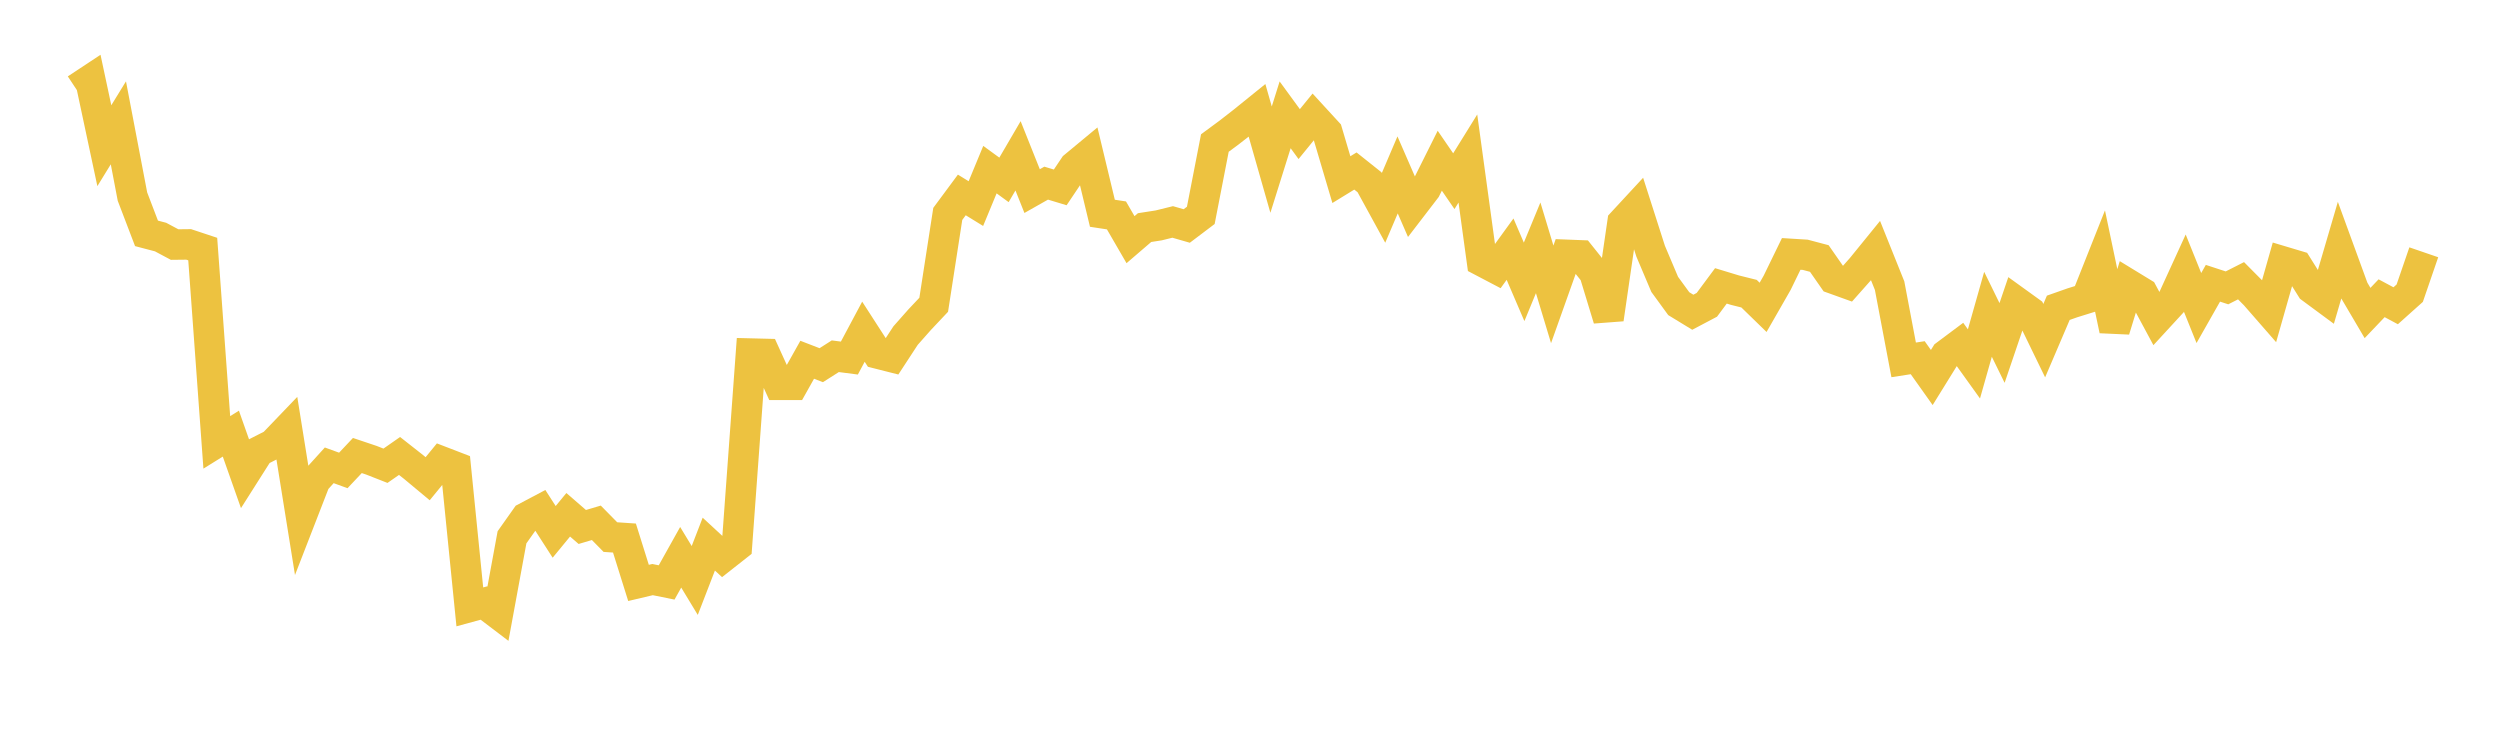<svg width="164" height="48" xmlns="http://www.w3.org/2000/svg" xmlns:xlink="http://www.w3.org/1999/xlink"><path fill="none" stroke="rgb(237,194,64)" stroke-width="2" d="M5,5.845L5.922,5.236L6.844,9.558L7.766,8.058L8.689,12.896L9.611,15.309L10.533,15.551L11.455,16.043L12.377,16.033L13.299,16.339L14.222,29.02L15.144,28.447L16.066,31.06L16.988,29.607L17.91,29.138L18.832,28.177L19.754,33.92L20.677,31.542L21.599,30.525L22.521,30.861L23.443,29.882L24.365,30.192L25.287,30.554L26.21,29.911L27.132,30.636L28.054,31.404L28.976,30.279L29.898,30.634L30.82,39.811L31.743,39.559L32.665,40.26L33.587,35.248L34.509,33.945L35.431,33.457L36.353,34.891L37.275,33.77L38.198,34.57L39.12,34.296L40.042,35.233L40.964,35.296L41.886,38.239L42.808,38.021L43.731,38.208L44.653,36.558L45.575,38.08L46.497,35.694L47.419,36.547L48.341,35.821L49.263,23.195L50.186,23.218L51.108,25.246L52.03,25.246L52.952,23.6L53.874,23.956L54.796,23.369L55.719,23.489L56.641,21.76L57.563,23.189L58.485,23.423L59.407,22.013L60.329,20.971L61.251,19.993L62.174,14.032L63.096,12.788L64.018,13.356L64.94,11.128L65.862,11.8L66.784,10.222L67.707,12.536L68.629,12.014L69.551,12.293L70.473,10.918L71.395,10.154L72.317,13.99L73.24,14.131L74.162,15.722L75.084,14.93L76.006,14.787L76.928,14.559L77.85,14.825L78.772,14.128L79.695,9.383L80.617,8.703L81.539,7.985L82.461,7.24L83.383,10.473L84.305,7.533L85.228,8.797L86.15,7.665L87.072,8.669L87.994,11.784L88.916,11.219L89.838,11.953L90.76,13.637L91.683,11.474L92.605,13.591L93.527,12.39L94.449,10.543L95.371,11.886L96.293,10.398L97.216,17.134L98.138,17.618L99.06,16.345L99.982,18.49L100.904,16.257L101.826,19.309L102.749,16.715L103.671,16.751L104.593,17.905L105.515,20.934L106.437,14.593L107.359,13.597L108.281,16.475L109.204,18.655L110.126,19.92L111.048,20.483L111.97,19.996L112.892,18.754L113.814,19.034L114.737,19.265L115.659,20.162L116.581,18.552L117.503,16.657L118.425,16.714L119.347,16.958L120.269,18.282L121.192,18.614L122.114,17.575L123.036,16.441L123.958,18.739L124.88,23.608L125.802,23.465L126.725,24.765L127.647,23.276L128.569,22.587L129.491,23.872L130.413,20.617L131.335,22.499L132.257,19.783L133.18,20.449L134.102,22.347L135.024,20.191L135.946,19.866L136.868,19.579L137.79,17.258L138.713,21.656L139.635,18.656L140.557,19.219L141.479,20.932L142.401,19.93L143.323,17.915L144.246,20.207L145.168,18.582L146.09,18.884L147.012,18.416L147.934,19.345L148.856,20.401L149.778,17.159L150.701,17.435L151.623,18.906L152.545,19.587L153.467,16.441L154.389,18.967L155.311,20.533L156.234,19.564L157.156,20.058L158.078,19.233L159,16.55"></path></svg>